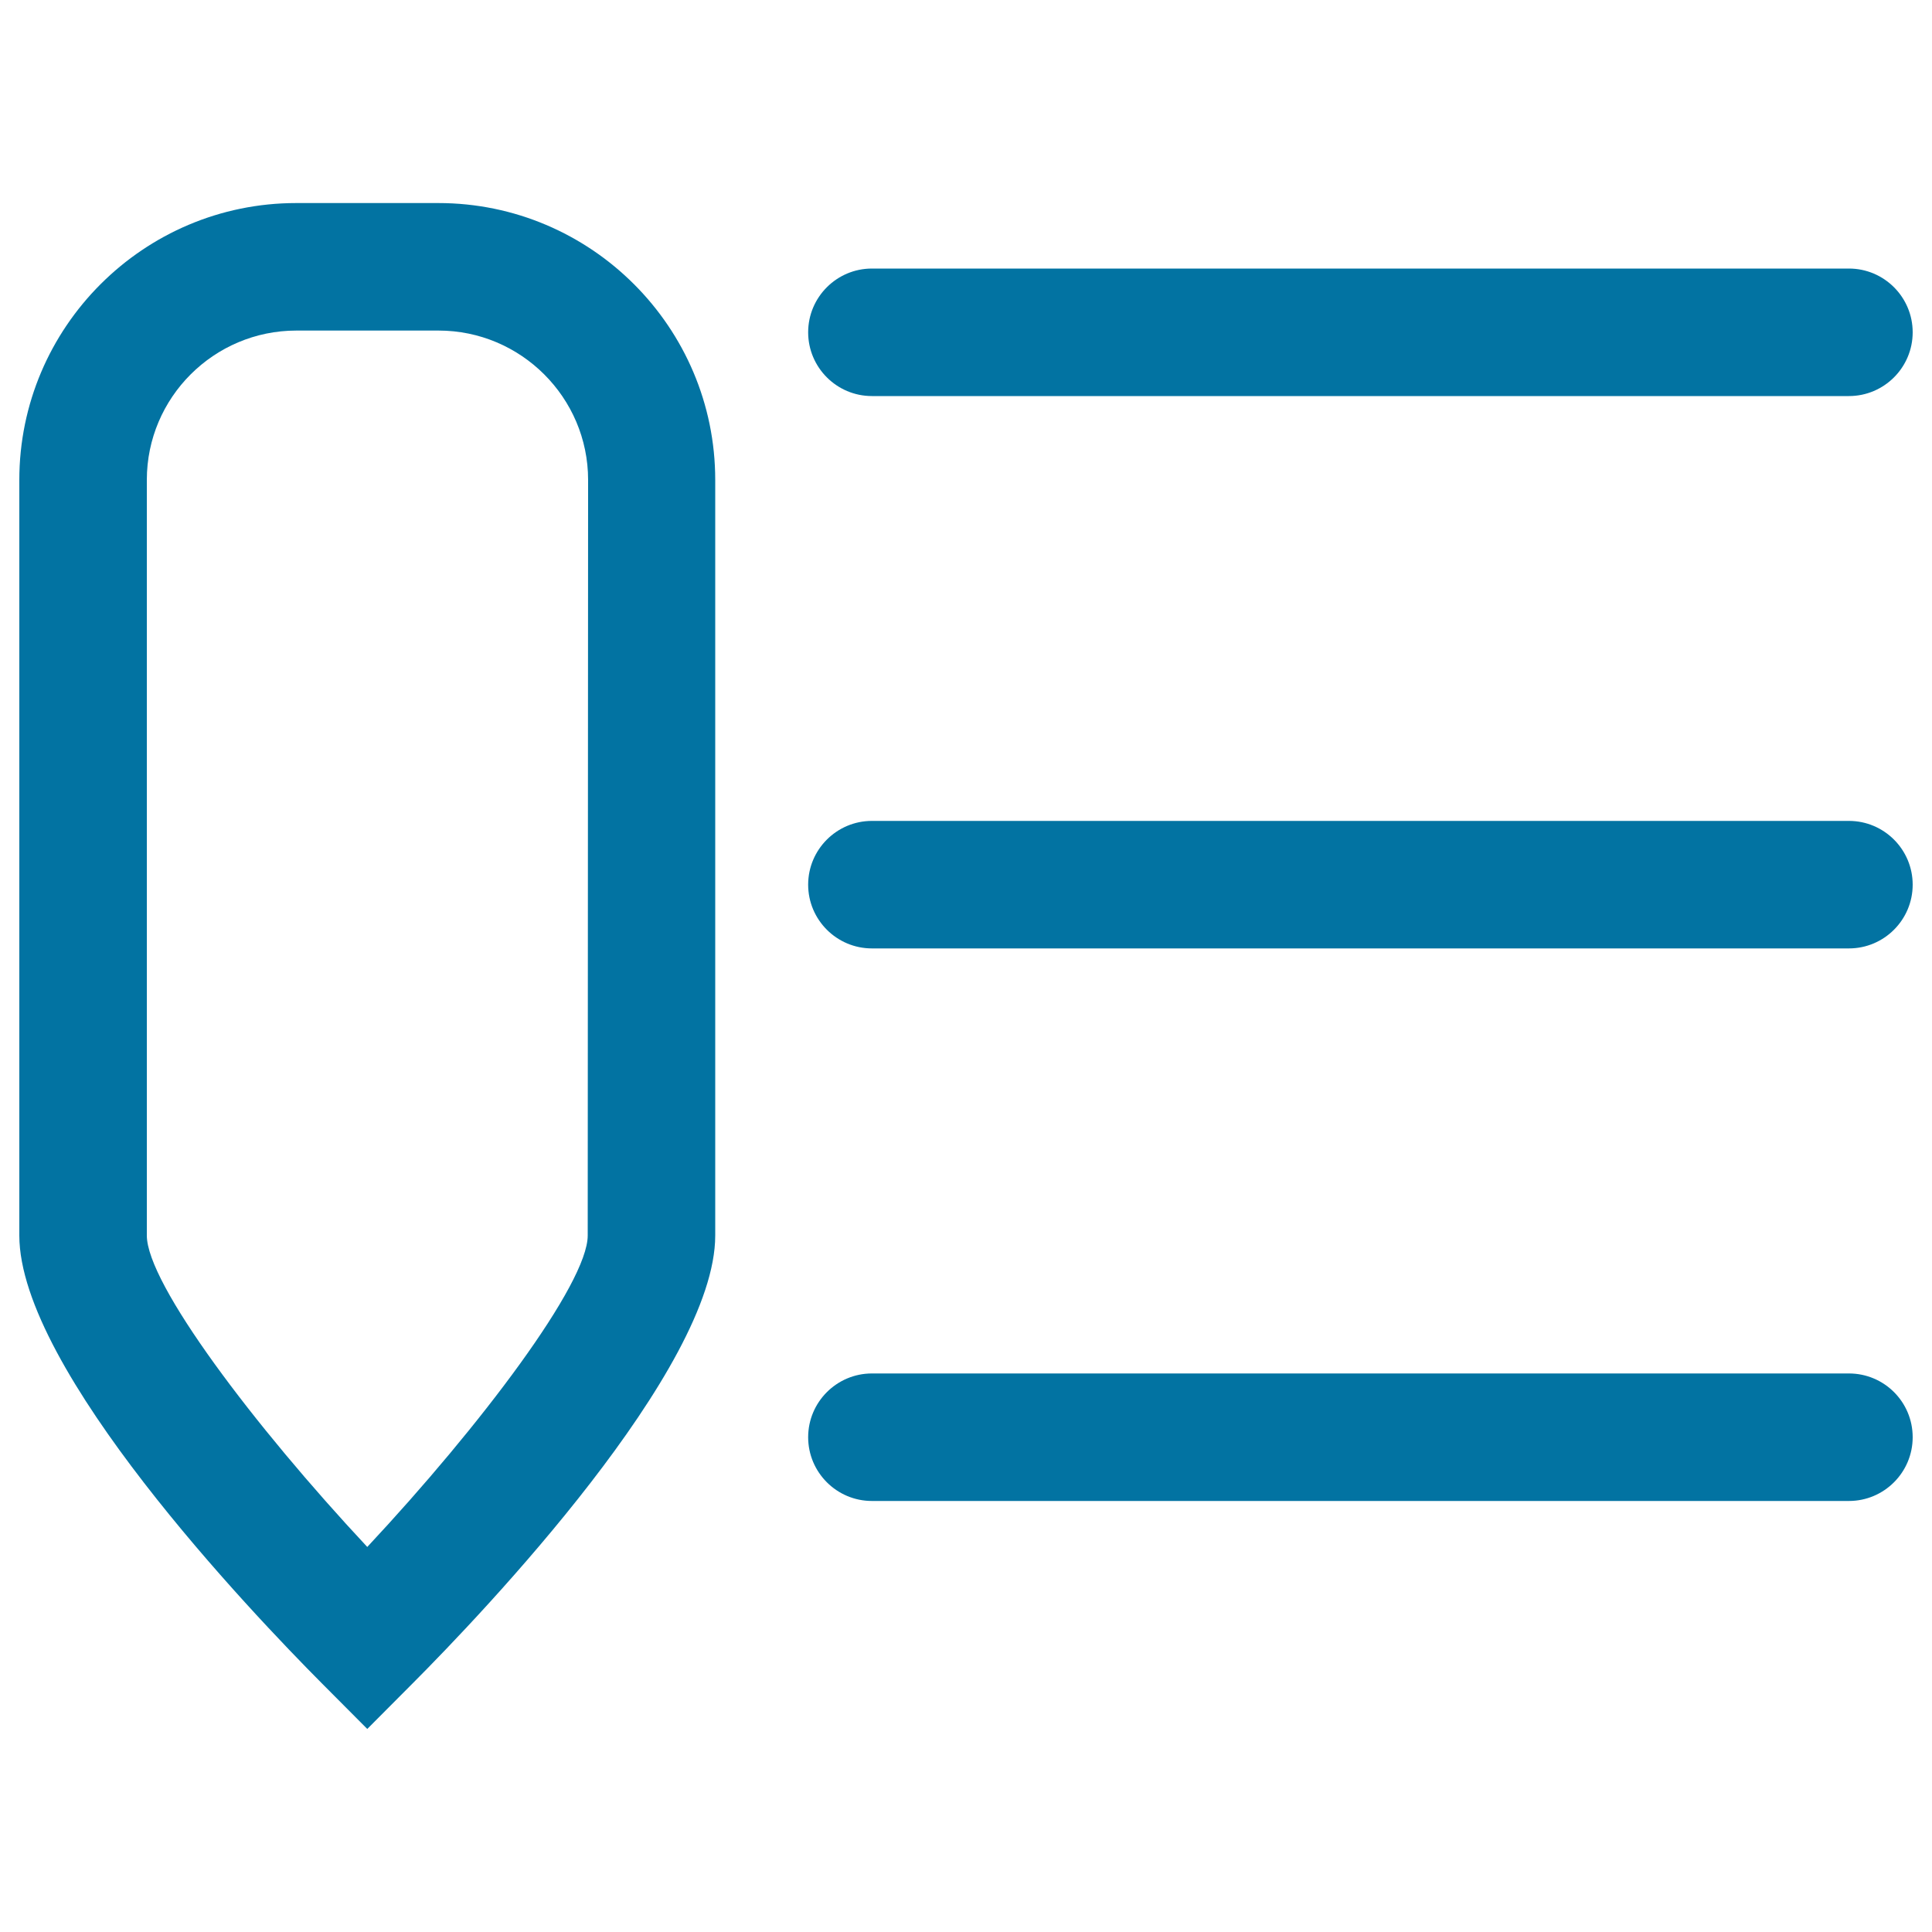<svg xmlns="http://www.w3.org/2000/svg" viewBox="0 0 1000 1000" style="fill:#0273a2">
<title>Info Comment SVG icon</title>
<path d="M451.3,205H957c18.2,0,33-14.8,33-33c0-18.2-14.8-33-33-33H451.3c-18.2,0-33,14.8-33,33C418.3,190.2,433.1,205,451.3,205z"/><path d="M957,424.9H451.3c-18.2,0-33,14.8-33,33c0,18.2,14.8,33,33,33H957c18.2,0,33-14.8,33-33C990,439.7,975.2,424.9,957,424.9z"/><path d="M957,710.9H451.3c-18.2,0-33,14.8-33,33c0,18.2,14.8,33,33,33H957c18.2,0,33-14.8,33-33C990,725.6,975.2,710.9,957,710.9z"/><path d="M226.9,105.1h-73.6c-79,0-143.3,64.3-143.3,143.3v391.1c0,69.2,120,195,156.7,231.9l23.4,23.5l23.4-23.5c36.8-36.9,156.7-162.8,156.7-231.9V248.4C370.2,169.4,305.9,105.1,226.9,105.1z M304.2,639.5c0,24.9-55.4,98.4-114.1,161.2C131.4,737.9,76,664.4,76,639.5V248.4c0-42.6,34.7-77.3,77.4-77.3h73.6c42.6,0,77.4,34.7,77.4,77.3L304.2,639.5L304.2,639.5z"/>
</svg>